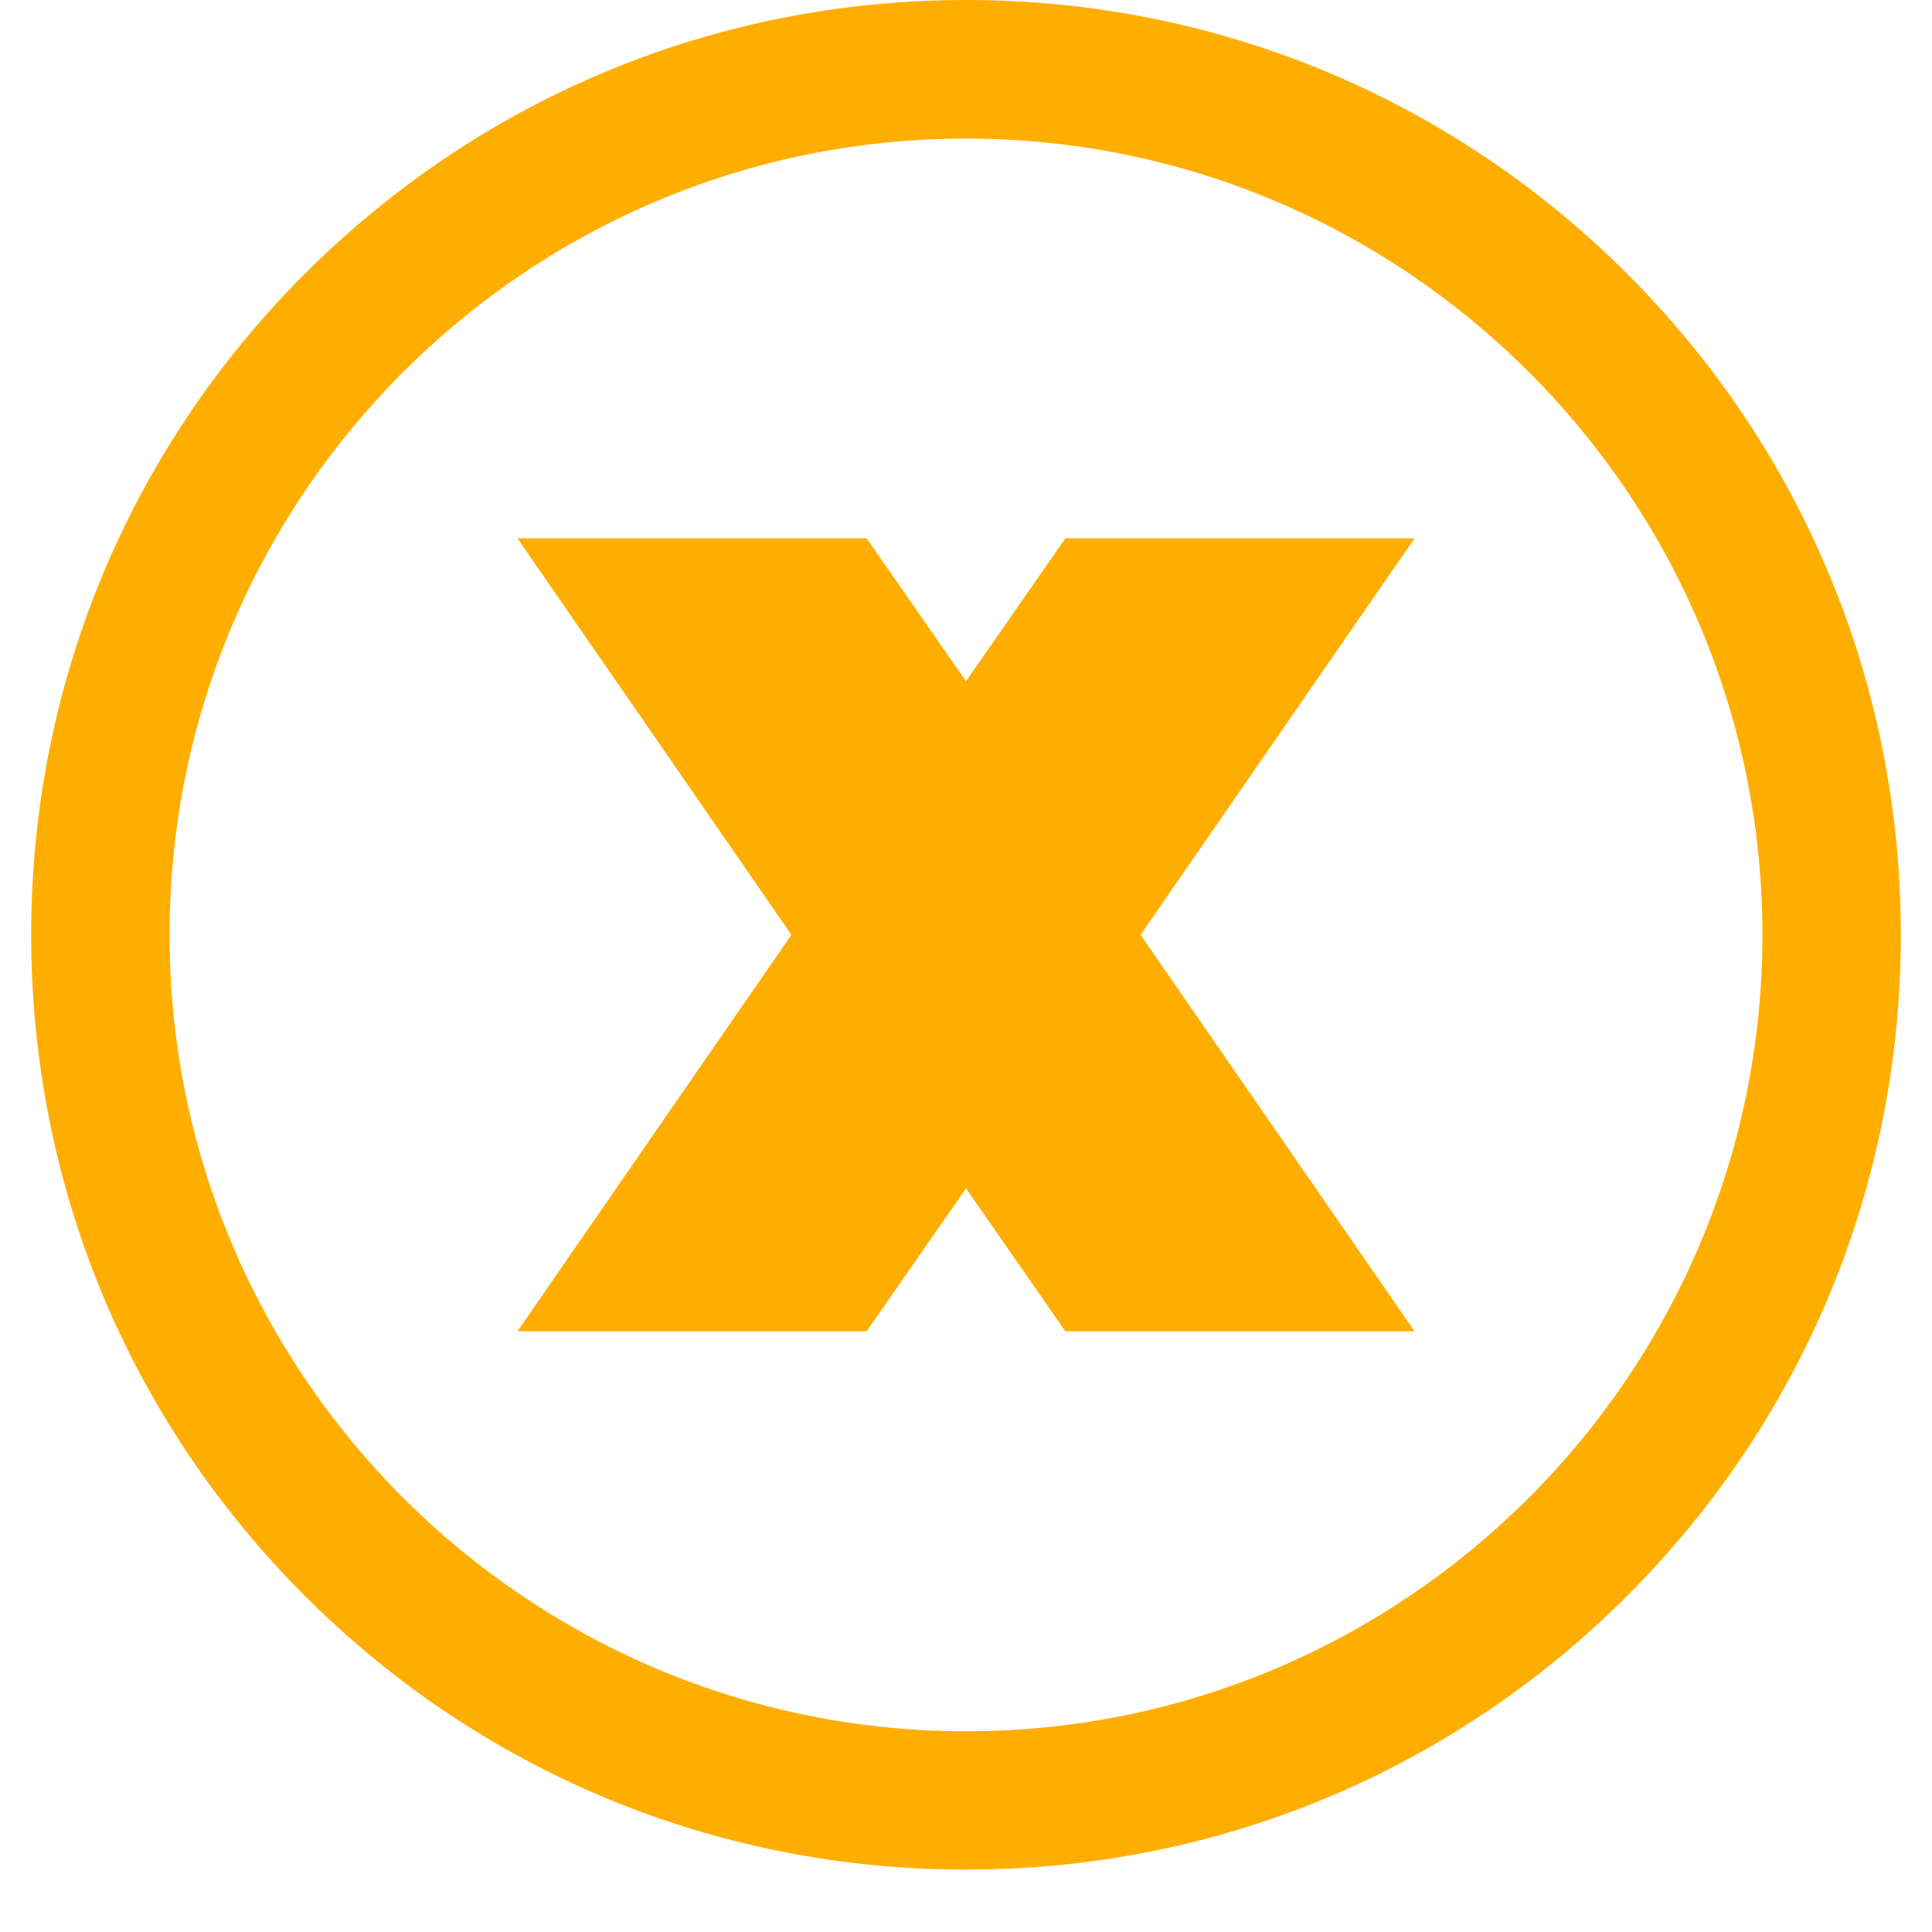 <svg xmlns="http://www.w3.org/2000/svg" xmlns:xlink="http://www.w3.org/1999/xlink" width="40" zoomAndPan="magnify" viewBox="0 0 30 30" height="40" preserveAspectRatio="xMidYMid meet" version="1.0"><defs><clipPath id="db36964555"><path d="M 0.484 0 L 29.516 0 L 29.516 29.031 L 0.484 29.031 Z M 0.484 0 " clip-rule="nonzero"/></clipPath></defs><path fill="#ffae00" d="M 16.543 8.359 L 15 10.578 L 13.457 8.359 L 8.035 8.359 L 12.289 14.516 L 8.035 20.672 L 13.457 20.672 L 15 18.453 L 16.543 20.672 L 21.965 20.672 L 17.711 14.516 L 21.965 8.359 Z M 16.543 8.359 " fill-opacity="1" fill-rule="nonzero"/><g clip-path="url(#db36964555)"><path fill="#ffae00" d="M 15 0 C 11.121 0 7.477 1.512 4.734 4.25 C 1.992 6.992 0.484 10.641 0.484 14.516 C 0.484 18.395 1.992 22.039 4.734 24.781 C 7.477 27.523 11.121 29.031 15 29.031 C 18.879 29.031 22.523 27.523 25.266 24.781 C 28.008 22.039 29.516 18.395 29.516 14.516 C 29.516 10.641 28.008 6.992 25.266 4.25 C 22.523 1.512 18.879 0 15 0 Z M 15 26.883 C 8.18 26.883 2.633 21.336 2.633 14.516 C 2.633 7.699 8.18 2.152 15 2.152 C 21.82 2.152 27.367 7.699 27.367 14.516 C 27.367 21.336 21.82 26.883 15 26.883 Z M 15 26.883 " fill-opacity="1" fill-rule="nonzero"/></g></svg>